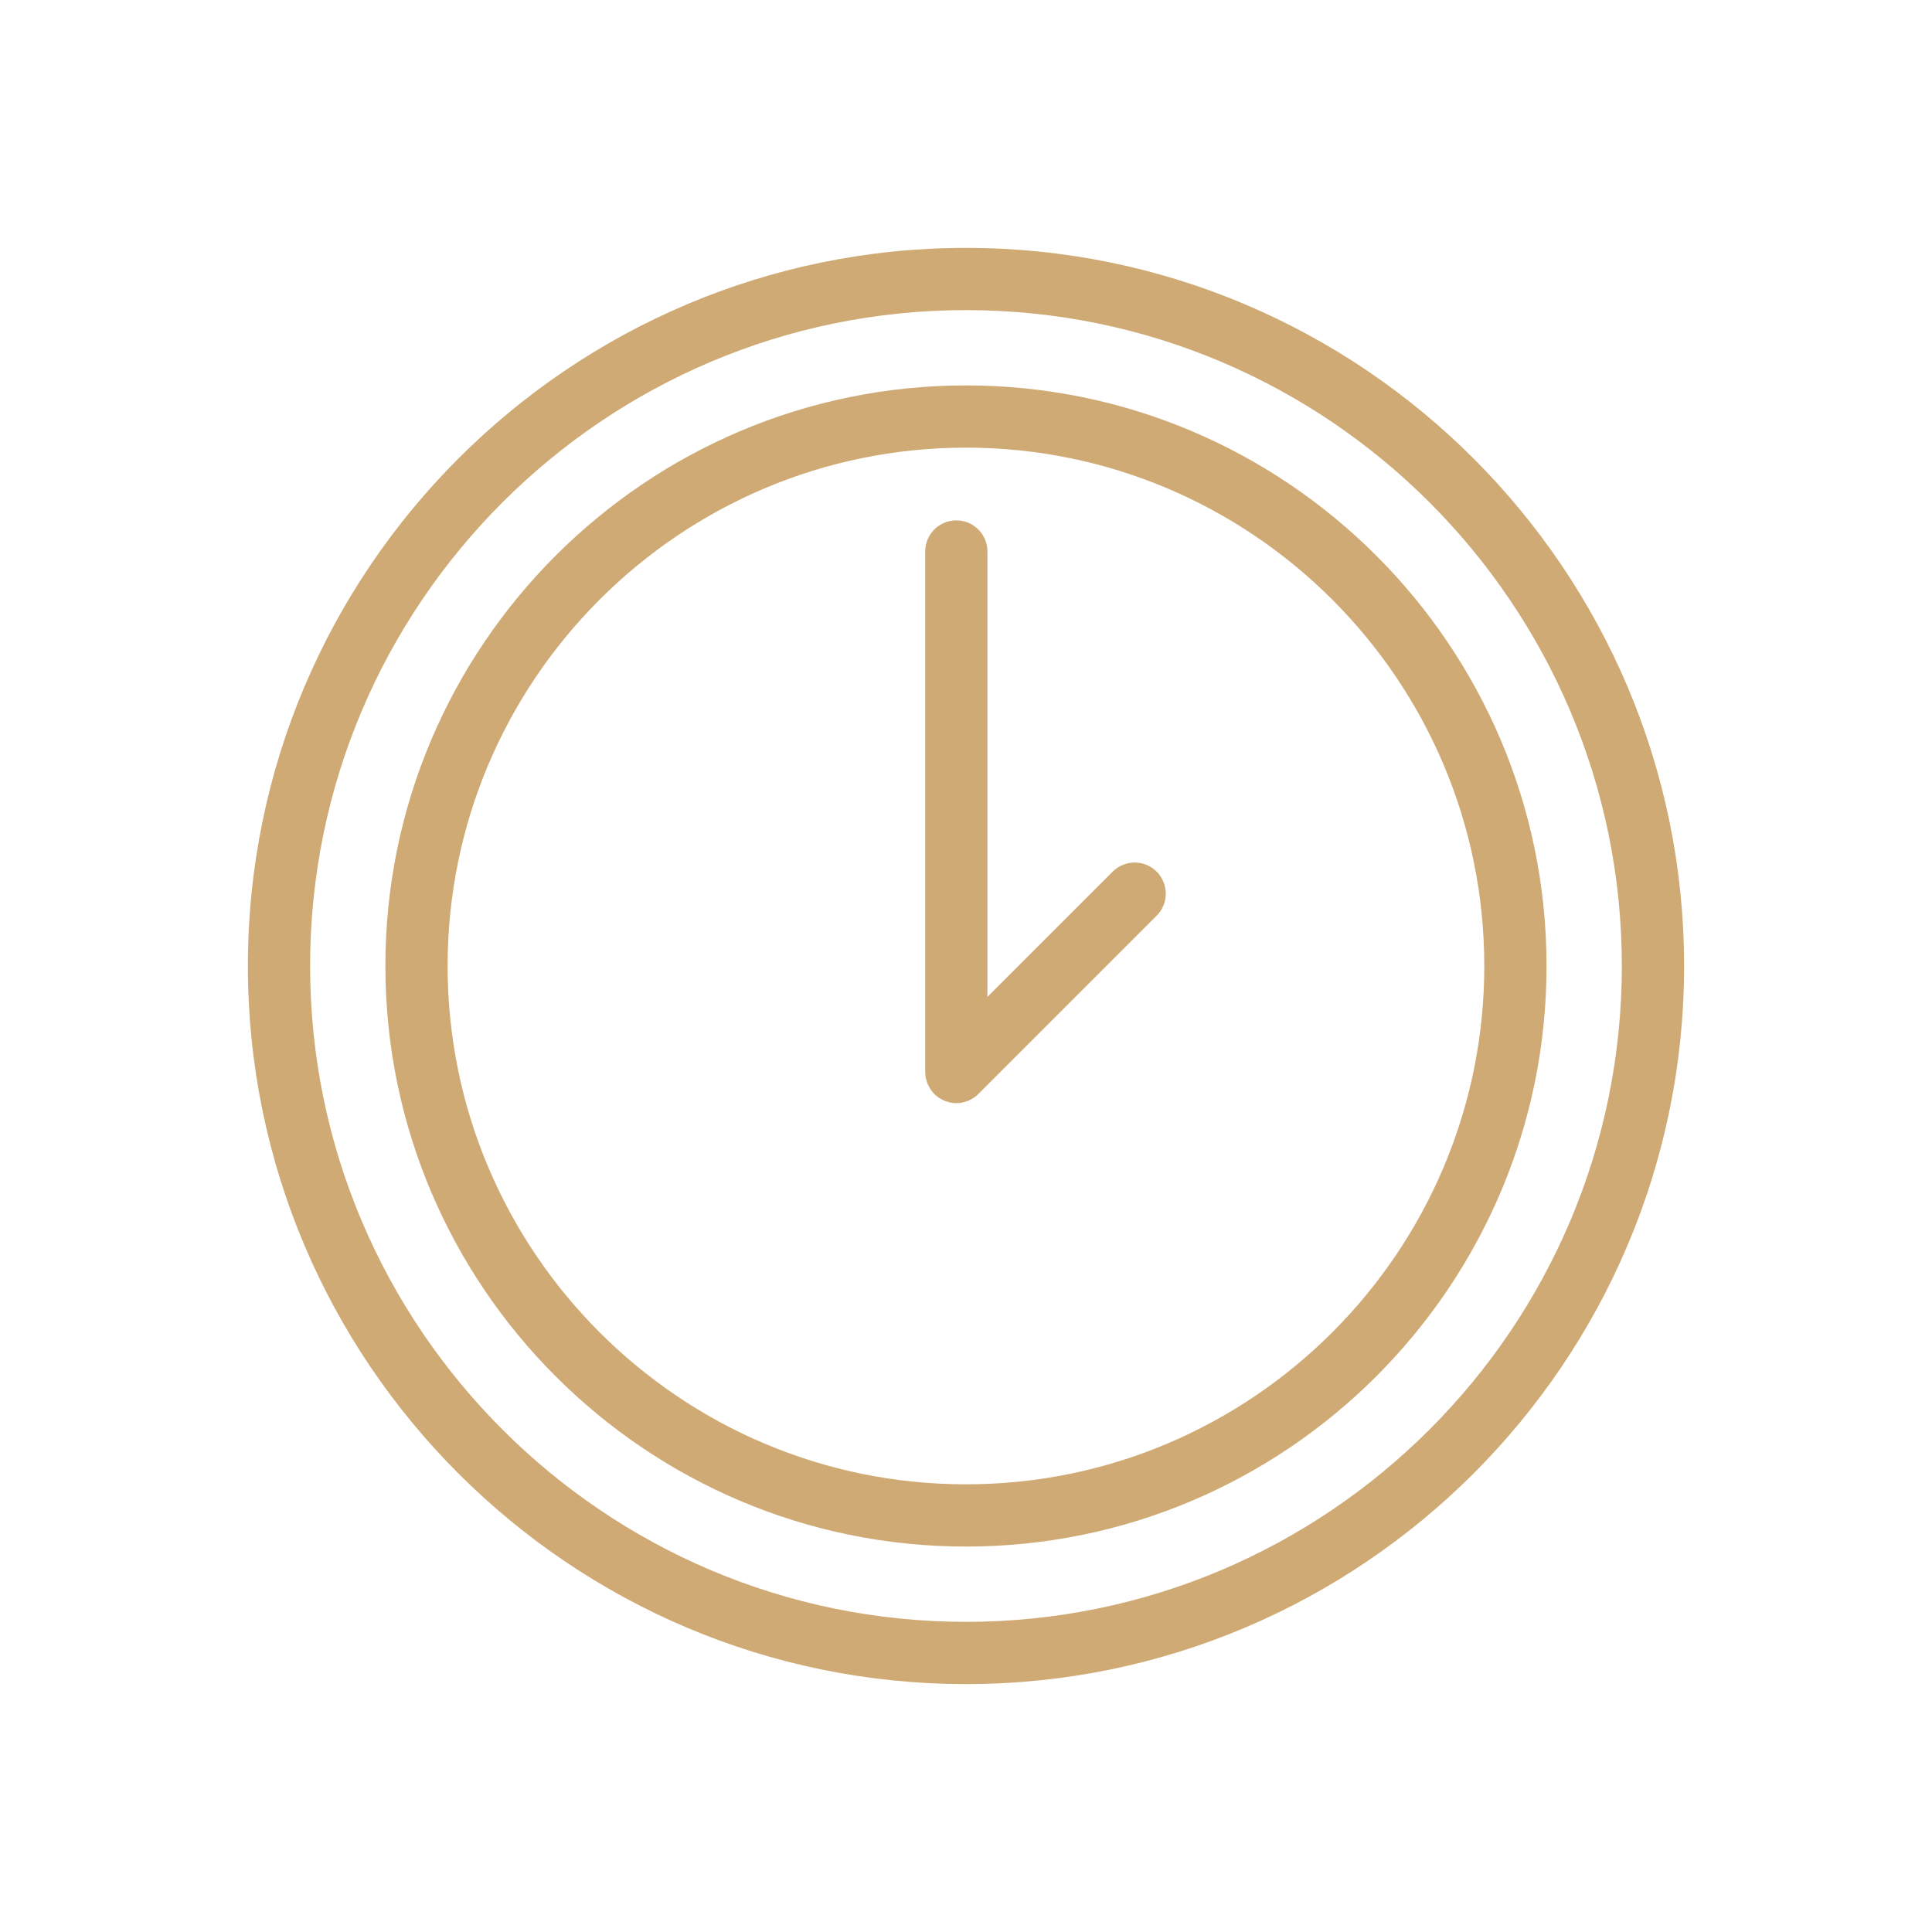 <?xml version="1.0" encoding="UTF-8"?> <svg xmlns="http://www.w3.org/2000/svg" width="82" height="82" viewBox="0 0 82 82" fill="none"> <path d="M40.998 16.358C27.411 16.358 16.357 27.413 16.357 40.999C16.357 54.586 27.412 65.641 40.998 65.641C54.586 65.641 65.64 54.586 65.64 40.999C65.64 27.413 54.586 16.358 40.998 16.358ZM40.998 62.999C28.868 62.999 18.998 53.13 18.998 40.999C18.998 28.869 28.868 18.999 40.998 18.999C53.129 18.999 62.998 28.869 62.998 40.999C62.998 53.13 53.129 62.999 40.998 62.999Z" fill="#CFAA75"></path> <path d="M47.225 36.996L41.91 42.311V23.406C41.91 22.677 41.318 22.086 40.589 22.086C39.859 22.086 39.269 22.677 39.269 23.406V45.498C39.269 45.585 39.277 45.672 39.295 45.758C39.302 45.795 39.316 45.83 39.327 45.867C39.34 45.913 39.351 45.96 39.37 46.005C39.389 46.049 39.413 46.088 39.436 46.13C39.455 46.165 39.47 46.2 39.492 46.233C39.589 46.378 39.714 46.502 39.859 46.6C39.886 46.618 39.915 46.63 39.943 46.645C39.99 46.671 40.035 46.699 40.086 46.72C40.125 46.736 40.167 46.746 40.207 46.758C40.249 46.771 40.289 46.787 40.332 46.795C40.417 46.812 40.503 46.821 40.59 46.821C40.676 46.821 40.762 46.813 40.847 46.795C40.891 46.786 40.931 46.771 40.973 46.758C41.013 46.745 41.054 46.736 41.093 46.72C41.145 46.699 41.191 46.671 41.239 46.644C41.266 46.628 41.294 46.617 41.32 46.6C41.394 46.55 41.463 46.495 41.525 46.432L49.093 38.864C49.608 38.348 49.608 37.512 49.093 36.996C48.577 36.48 47.741 36.48 47.225 36.996Z" fill="#CFAA75"></path> <path d="M40.999 10.521C24.194 10.521 10.521 24.194 10.521 41C10.521 57.807 24.194 71.478 40.999 71.478C57.805 71.478 71.478 57.806 71.478 41C71.478 24.195 57.805 10.521 40.999 10.521ZM40.999 68.836C25.65 68.836 13.162 56.349 13.162 40.999C13.162 25.65 25.65 13.162 40.999 13.162C56.349 13.162 68.836 25.65 68.836 40.999C68.836 56.349 56.349 68.836 40.999 68.836Z" fill="#CFAA75"></path> </svg> 